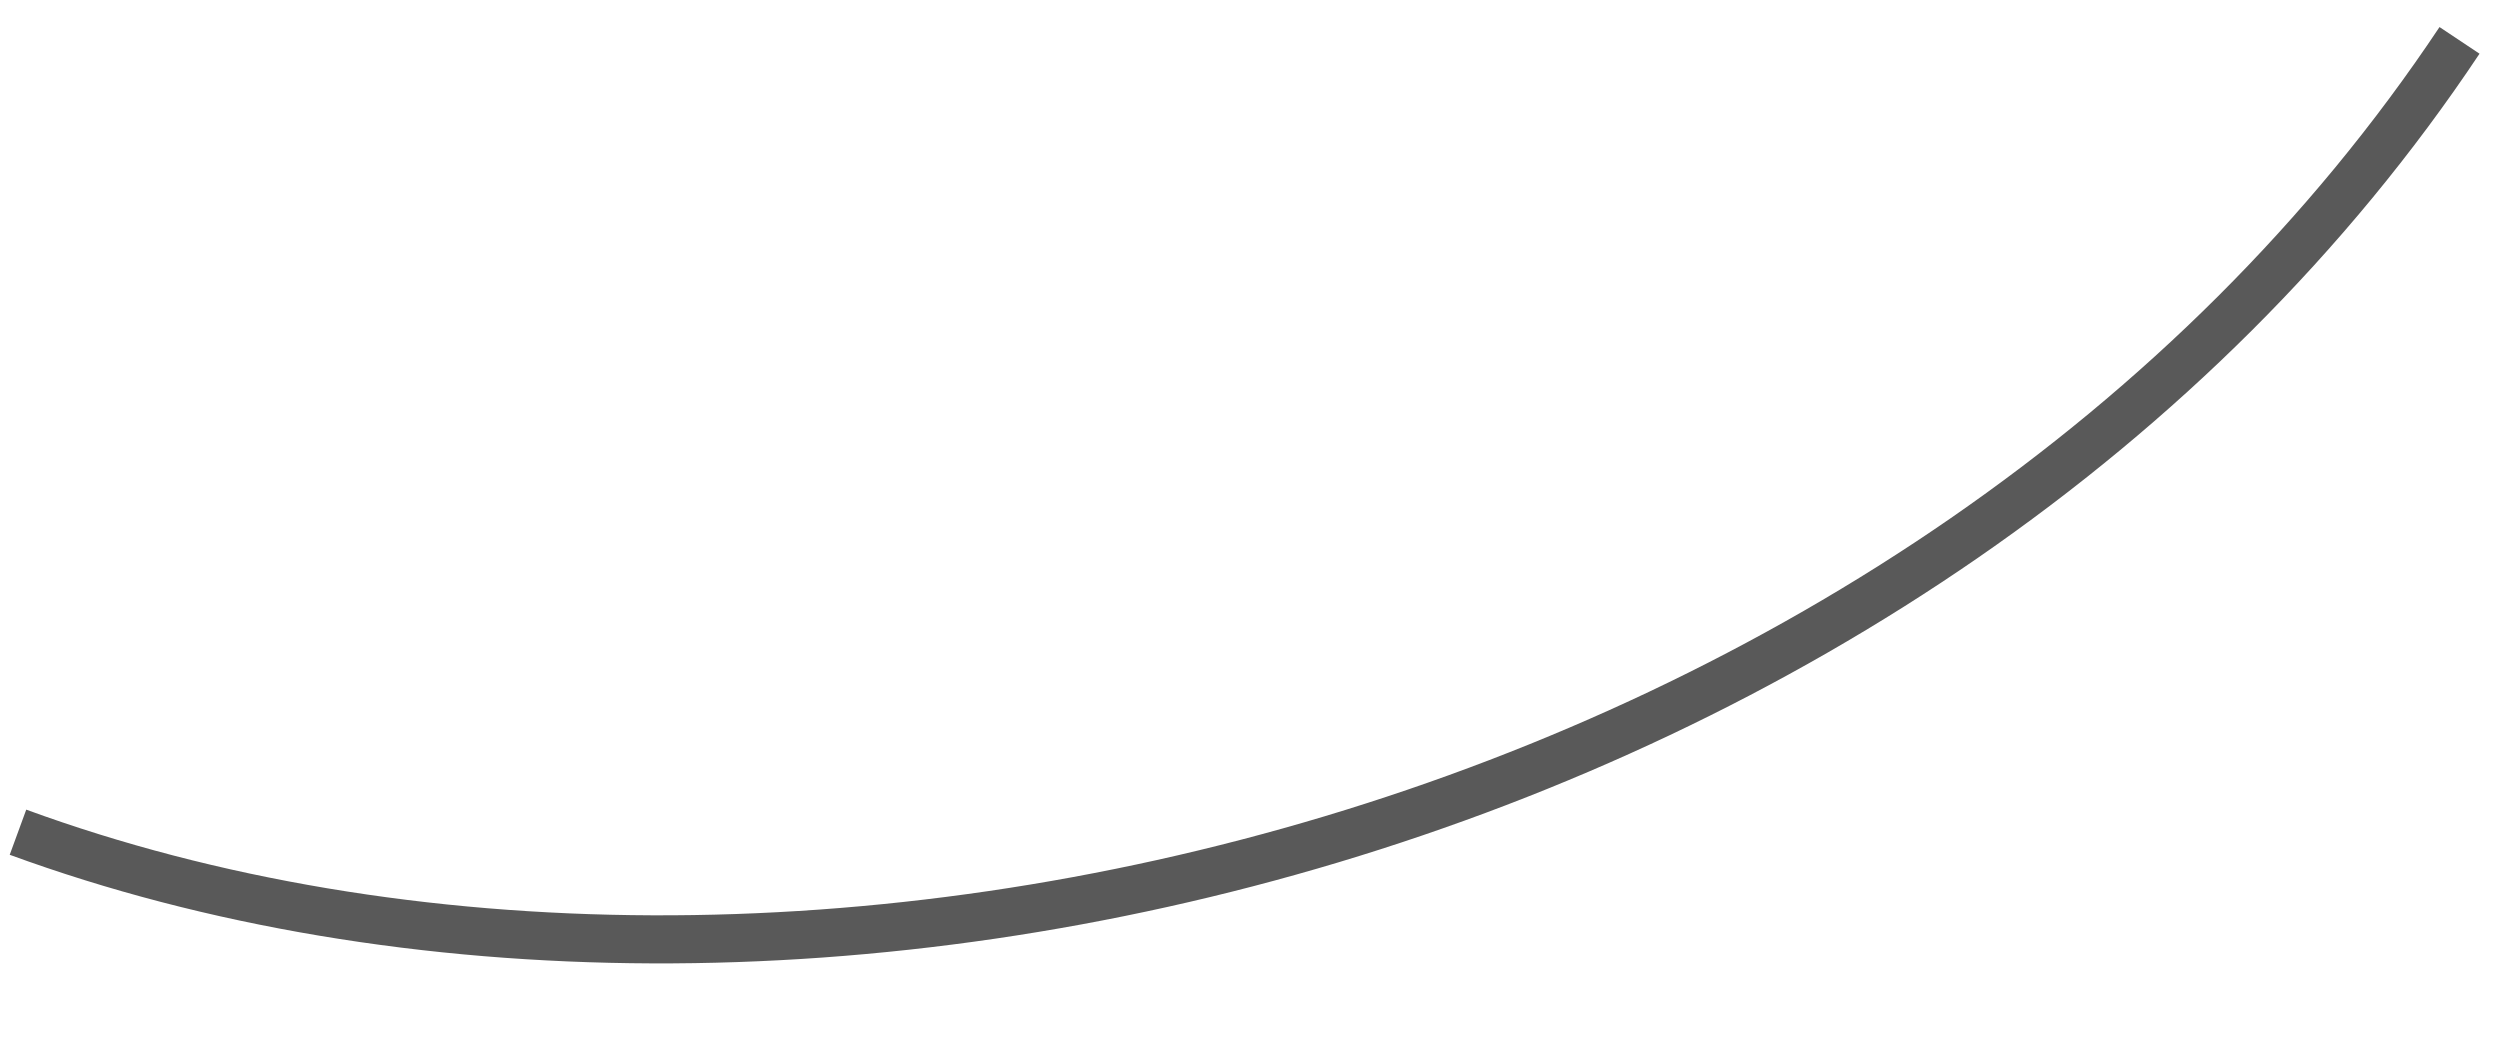 <?xml version="1.0" encoding="UTF-8"?> <svg xmlns="http://www.w3.org/2000/svg" width="26" height="11" viewBox="0 0 26 11" fill="none"> <path d="M0.187 8.655C8.237 11.603 20.099 8.65 25.579 0.42" stroke="black" stroke-opacity="0.65" stroke-width="0.5"></path> </svg> 